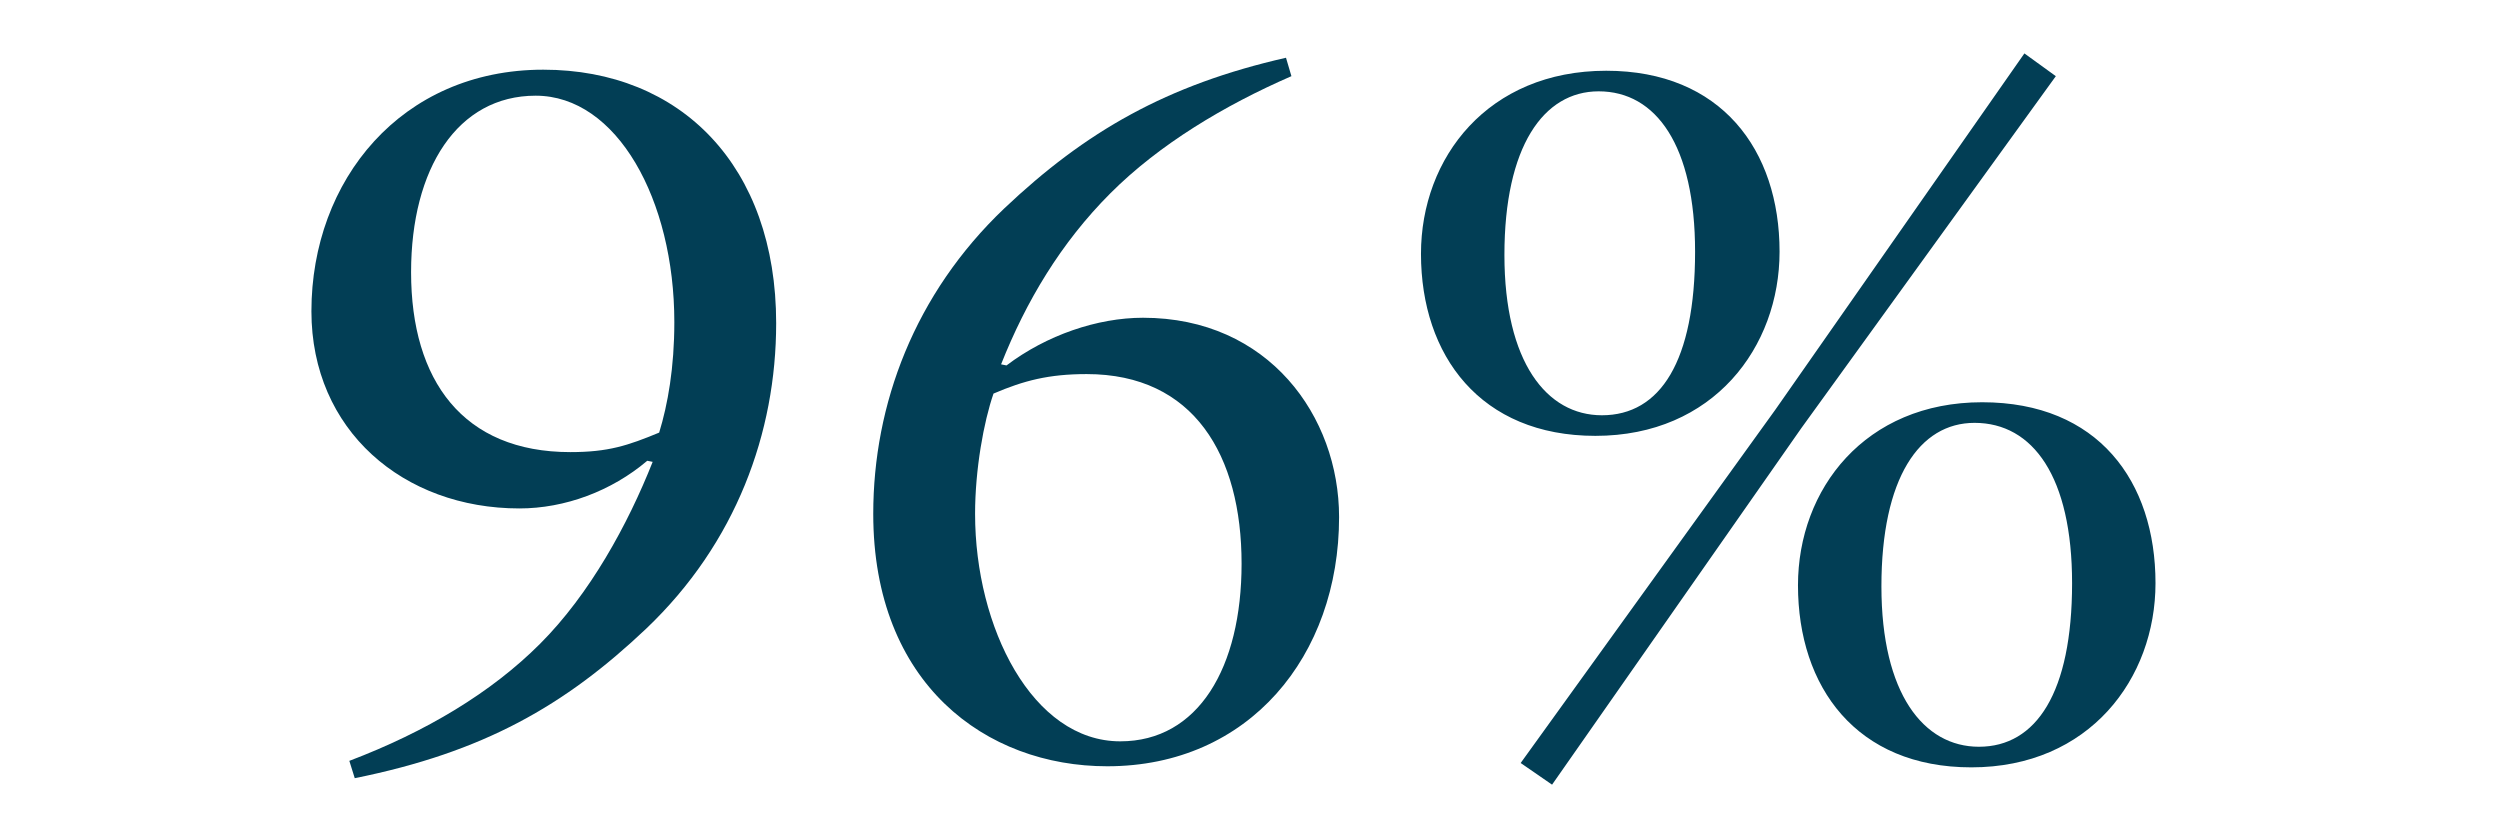 <svg xmlns="http://www.w3.org/2000/svg" fill="none" viewBox="0 0 120 40" height="40" width="120">
<rect fill="white" height="40" width="120"></rect>
<path fill="#023E55" d="M85.419 12.081C85.419 16.657 82.248 20.921 76.579 20.921C71.067 20.921 68.207 17.073 68.207 12.184C68.207 7.556 71.431 3.396 77.1 3.396C82.612 3.396 85.419 7.192 85.419 12.081ZM103.464 27.992C103.464 32.569 100.292 36.833 94.624 36.833C89.112 36.833 86.303 32.984 86.303 28.096C86.303 23.468 89.528 19.308 95.144 19.308C100.708 19.308 103.464 23.105 103.464 27.992ZM90.308 28.148C90.308 33.297 92.335 35.844 94.987 35.844C97.743 35.844 99.46 33.245 99.46 27.992C99.46 22.896 97.588 20.297 94.779 20.297C92.127 20.297 90.308 22.948 90.308 28.148ZM81.364 12.081C81.364 6.984 79.492 4.384 76.736 4.384C74.084 4.384 72.212 7.036 72.212 12.236C72.212 17.384 74.24 19.933 76.891 19.933C79.7 19.933 81.364 17.332 81.364 12.081ZM72.992 36.624L85.212 19.672L97.171 2.564L98.68 3.656L86.46 20.556L74.499 37.664L72.992 36.624Z"></path>
<path fill="#023E55" d="M64.276 24.82C64.276 31.477 59.96 36.781 53.148 36.781C47.324 36.781 41.916 32.828 41.916 24.665C41.916 19.413 43.892 14.108 48.208 10.001C52.108 6.308 56.008 4.072 61.728 2.772L61.988 3.656C58.764 5.06 55.644 6.932 53.304 9.272C50.912 11.665 49.248 14.473 48.052 17.488L48.312 17.541C50.236 16.084 52.68 15.252 54.864 15.252C60.896 15.252 64.276 19.985 64.276 24.82ZM59.596 27.056C59.596 21.857 57.308 17.956 52.16 17.956C50.34 17.956 49.144 18.268 47.688 18.892C47.22 20.244 46.804 22.532 46.804 24.665C46.804 30.125 49.56 35.584 53.772 35.584C57.516 35.584 59.596 32.048 59.596 27.056Z"></path>
<path fill="#023E55" d="M37.256 15.513C37.256 20.765 35.332 26.069 31.016 30.177C27.116 33.869 23.216 36.105 17.028 37.353L16.768 36.521C20.46 35.117 23.58 33.245 25.92 30.905C28.312 28.513 30.132 25.185 31.328 22.169L31.068 22.117C29.352 23.573 27.116 24.405 24.932 24.405C19.368 24.405 14.948 20.661 14.948 14.941C14.948 8.649 19.264 3.345 26.076 3.345C32.68 3.345 37.256 7.973 37.256 15.513ZM32.368 15.461C32.368 9.585 29.612 4.593 25.712 4.593C21.968 4.593 19.732 8.077 19.732 13.069C19.732 18.269 22.228 21.701 27.376 21.701C29.196 21.701 30.132 21.389 31.64 20.765C32.056 19.413 32.368 17.645 32.368 15.461Z"></path>
</svg>
